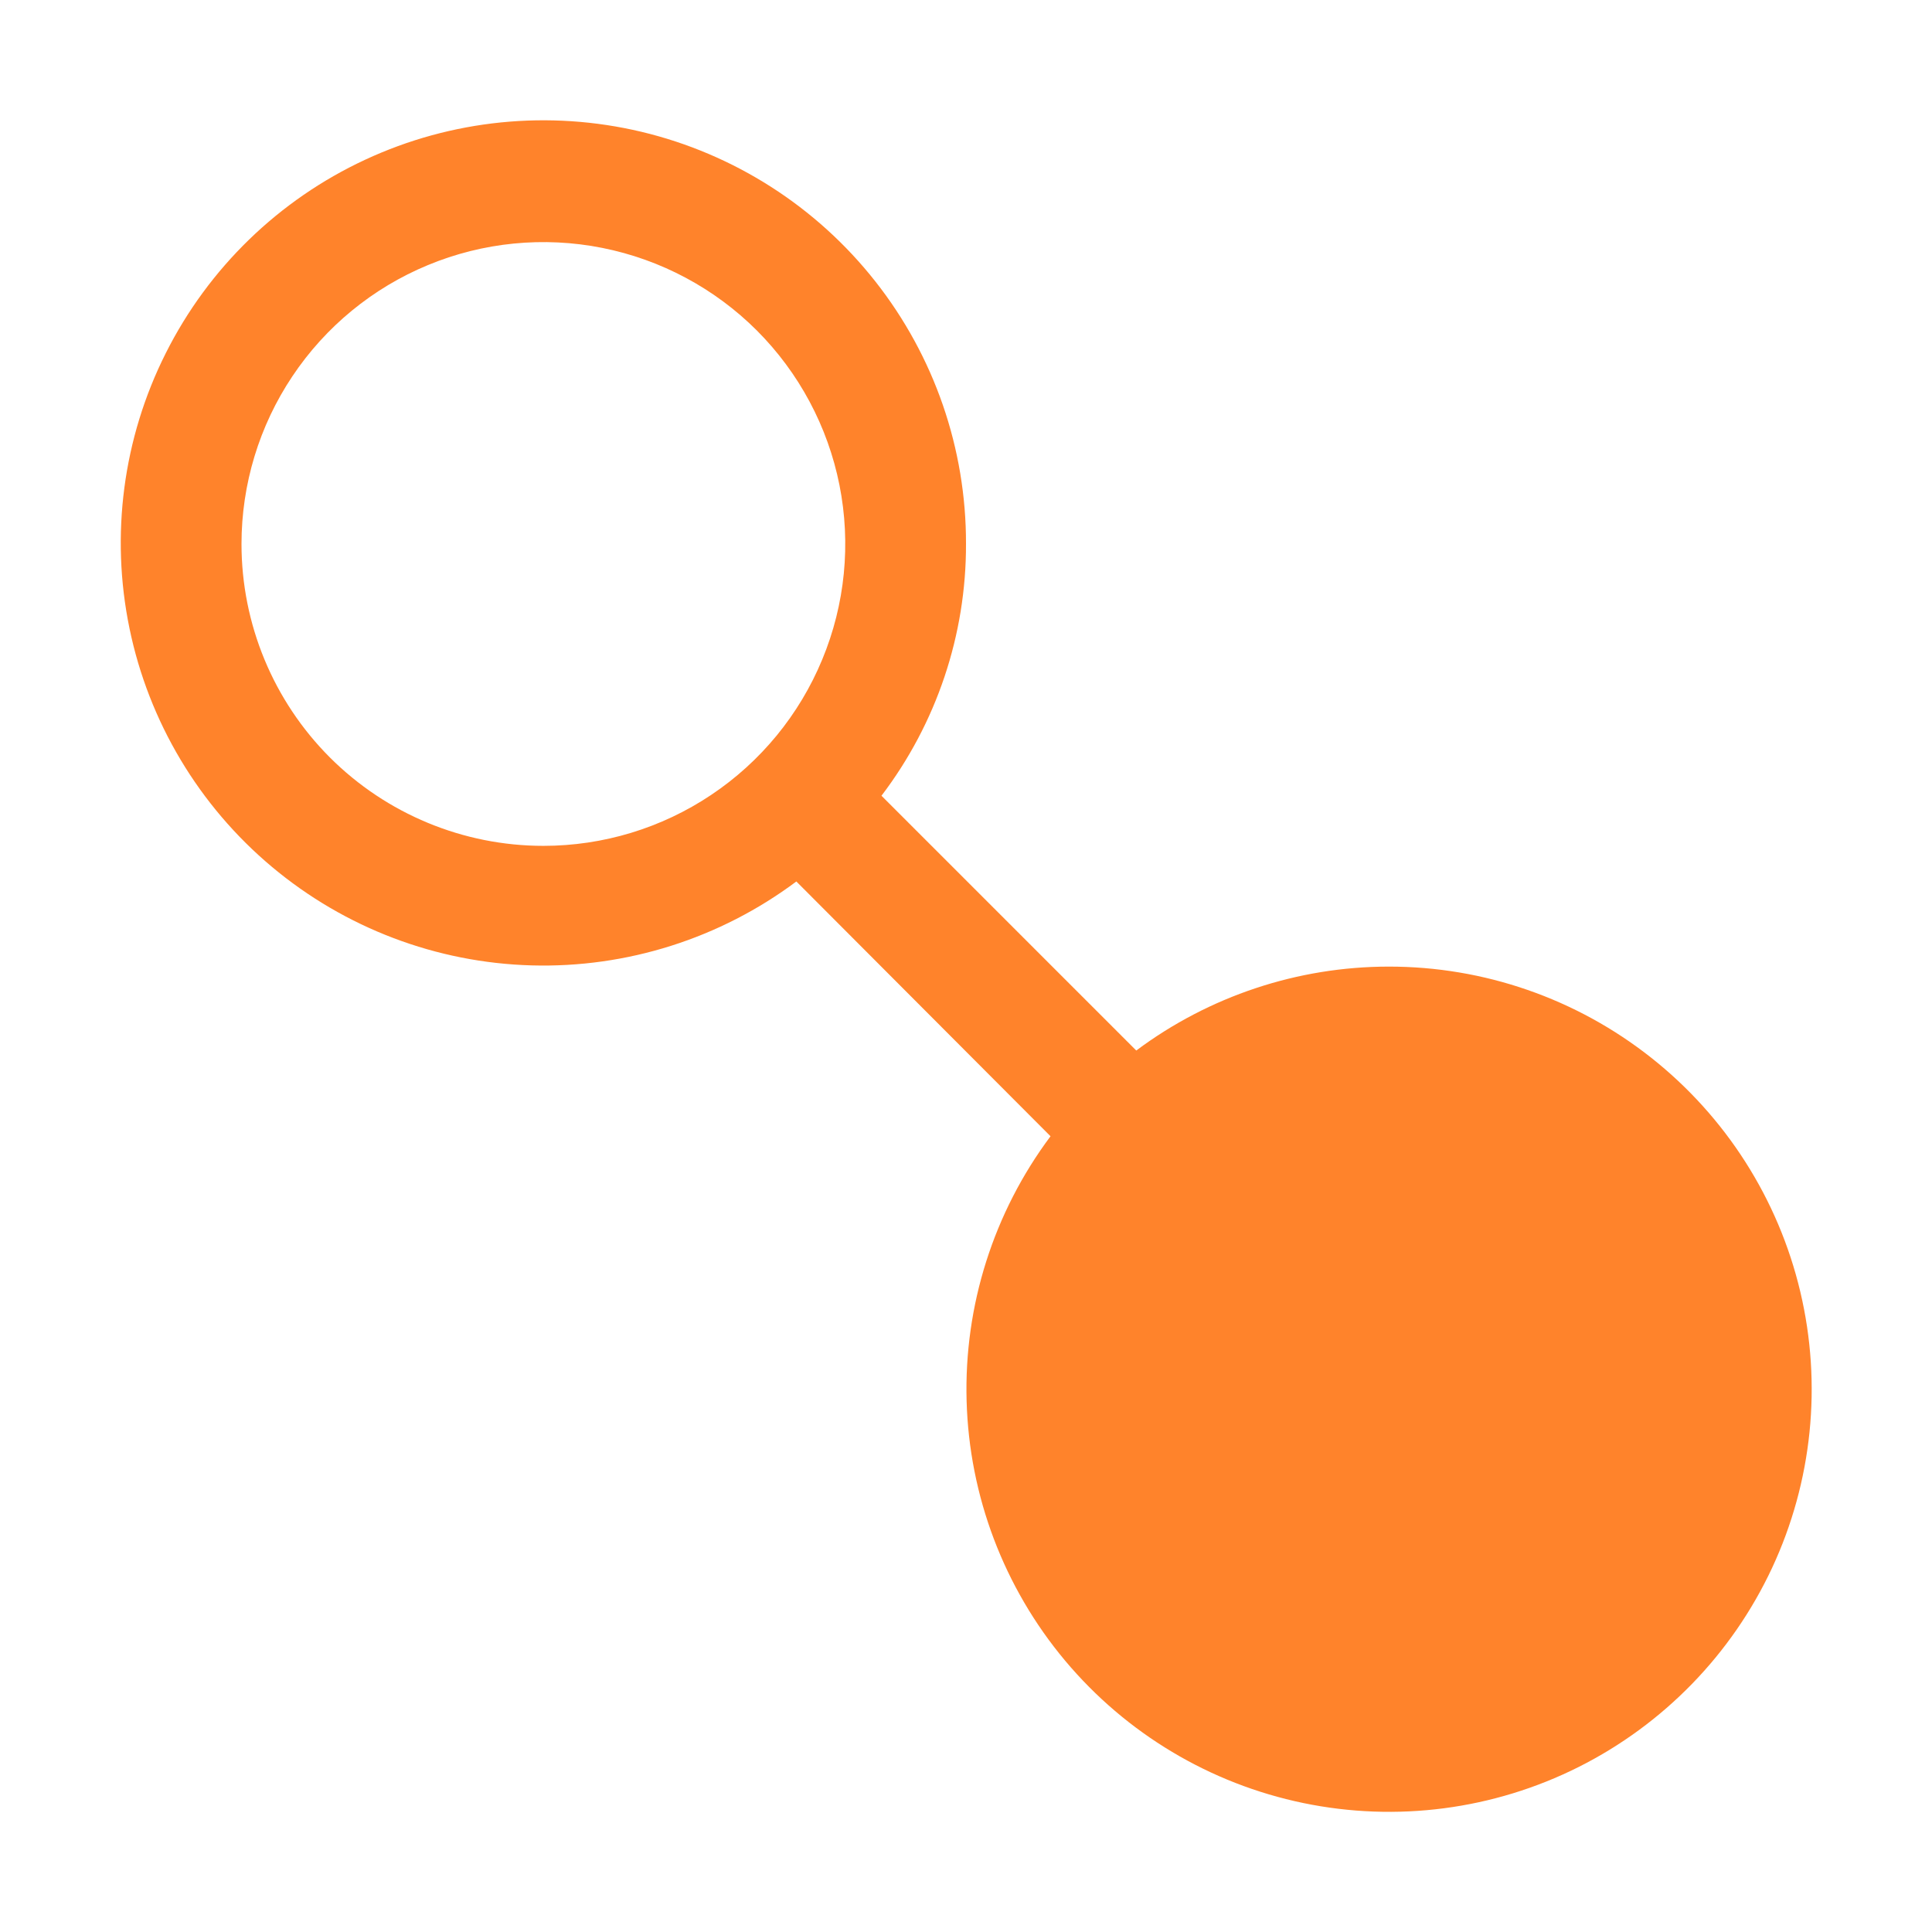 <svg xmlns="http://www.w3.org/2000/svg" width="32" height="32" viewBox="0 0 32 32" fill="none">
  <rect width="32" height="32" fill="none" style="mix-blend-mode:multiply"/>
  <path d="M23 16.01C21.493 16.011 20.027 16.499 18.82 17.4L14.6 13.18C15.512 11.981 16.004 10.516 16 9.01C16.004 7.433 15.475 5.901 14.499 4.662C13.524 3.423 12.158 2.549 10.624 2.183C9.09 1.818 7.477 1.98 6.047 2.646C4.617 3.311 3.454 4.439 2.746 5.849C2.037 7.258 1.826 8.865 2.145 10.409C2.464 11.954 3.295 13.345 4.504 14.358C5.713 15.371 7.229 15.946 8.805 15.99C10.382 16.034 11.927 15.544 13.19 14.6L17.4 18.82C16.456 20.083 15.966 21.628 16.01 23.204C16.054 24.78 16.628 26.295 17.64 27.504C18.653 28.713 20.043 29.544 21.587 29.864C23.131 30.184 24.738 29.974 26.147 29.267C27.556 28.559 28.685 27.397 29.352 25.968C30.018 24.539 30.182 22.927 29.818 21.393C29.454 19.859 28.583 18.493 27.345 17.516C26.108 16.539 24.577 16.008 23 16.01ZM4 9.01C4 8.021 4.293 7.054 4.843 6.232C5.392 5.41 6.173 4.769 7.087 4.391C8 4.012 9.006 3.913 9.975 4.106C10.945 4.299 11.836 4.775 12.536 5.474C13.235 6.174 13.711 7.065 13.904 8.034C14.097 9.004 13.998 10.01 13.619 10.923C13.241 11.837 12.6 12.618 11.778 13.167C10.956 13.717 9.989 14.01 9 14.01C7.674 14.01 6.402 13.483 5.464 12.546C4.527 11.608 4 10.336 4 9.01Z" fill="#FF832B"/>
</svg>